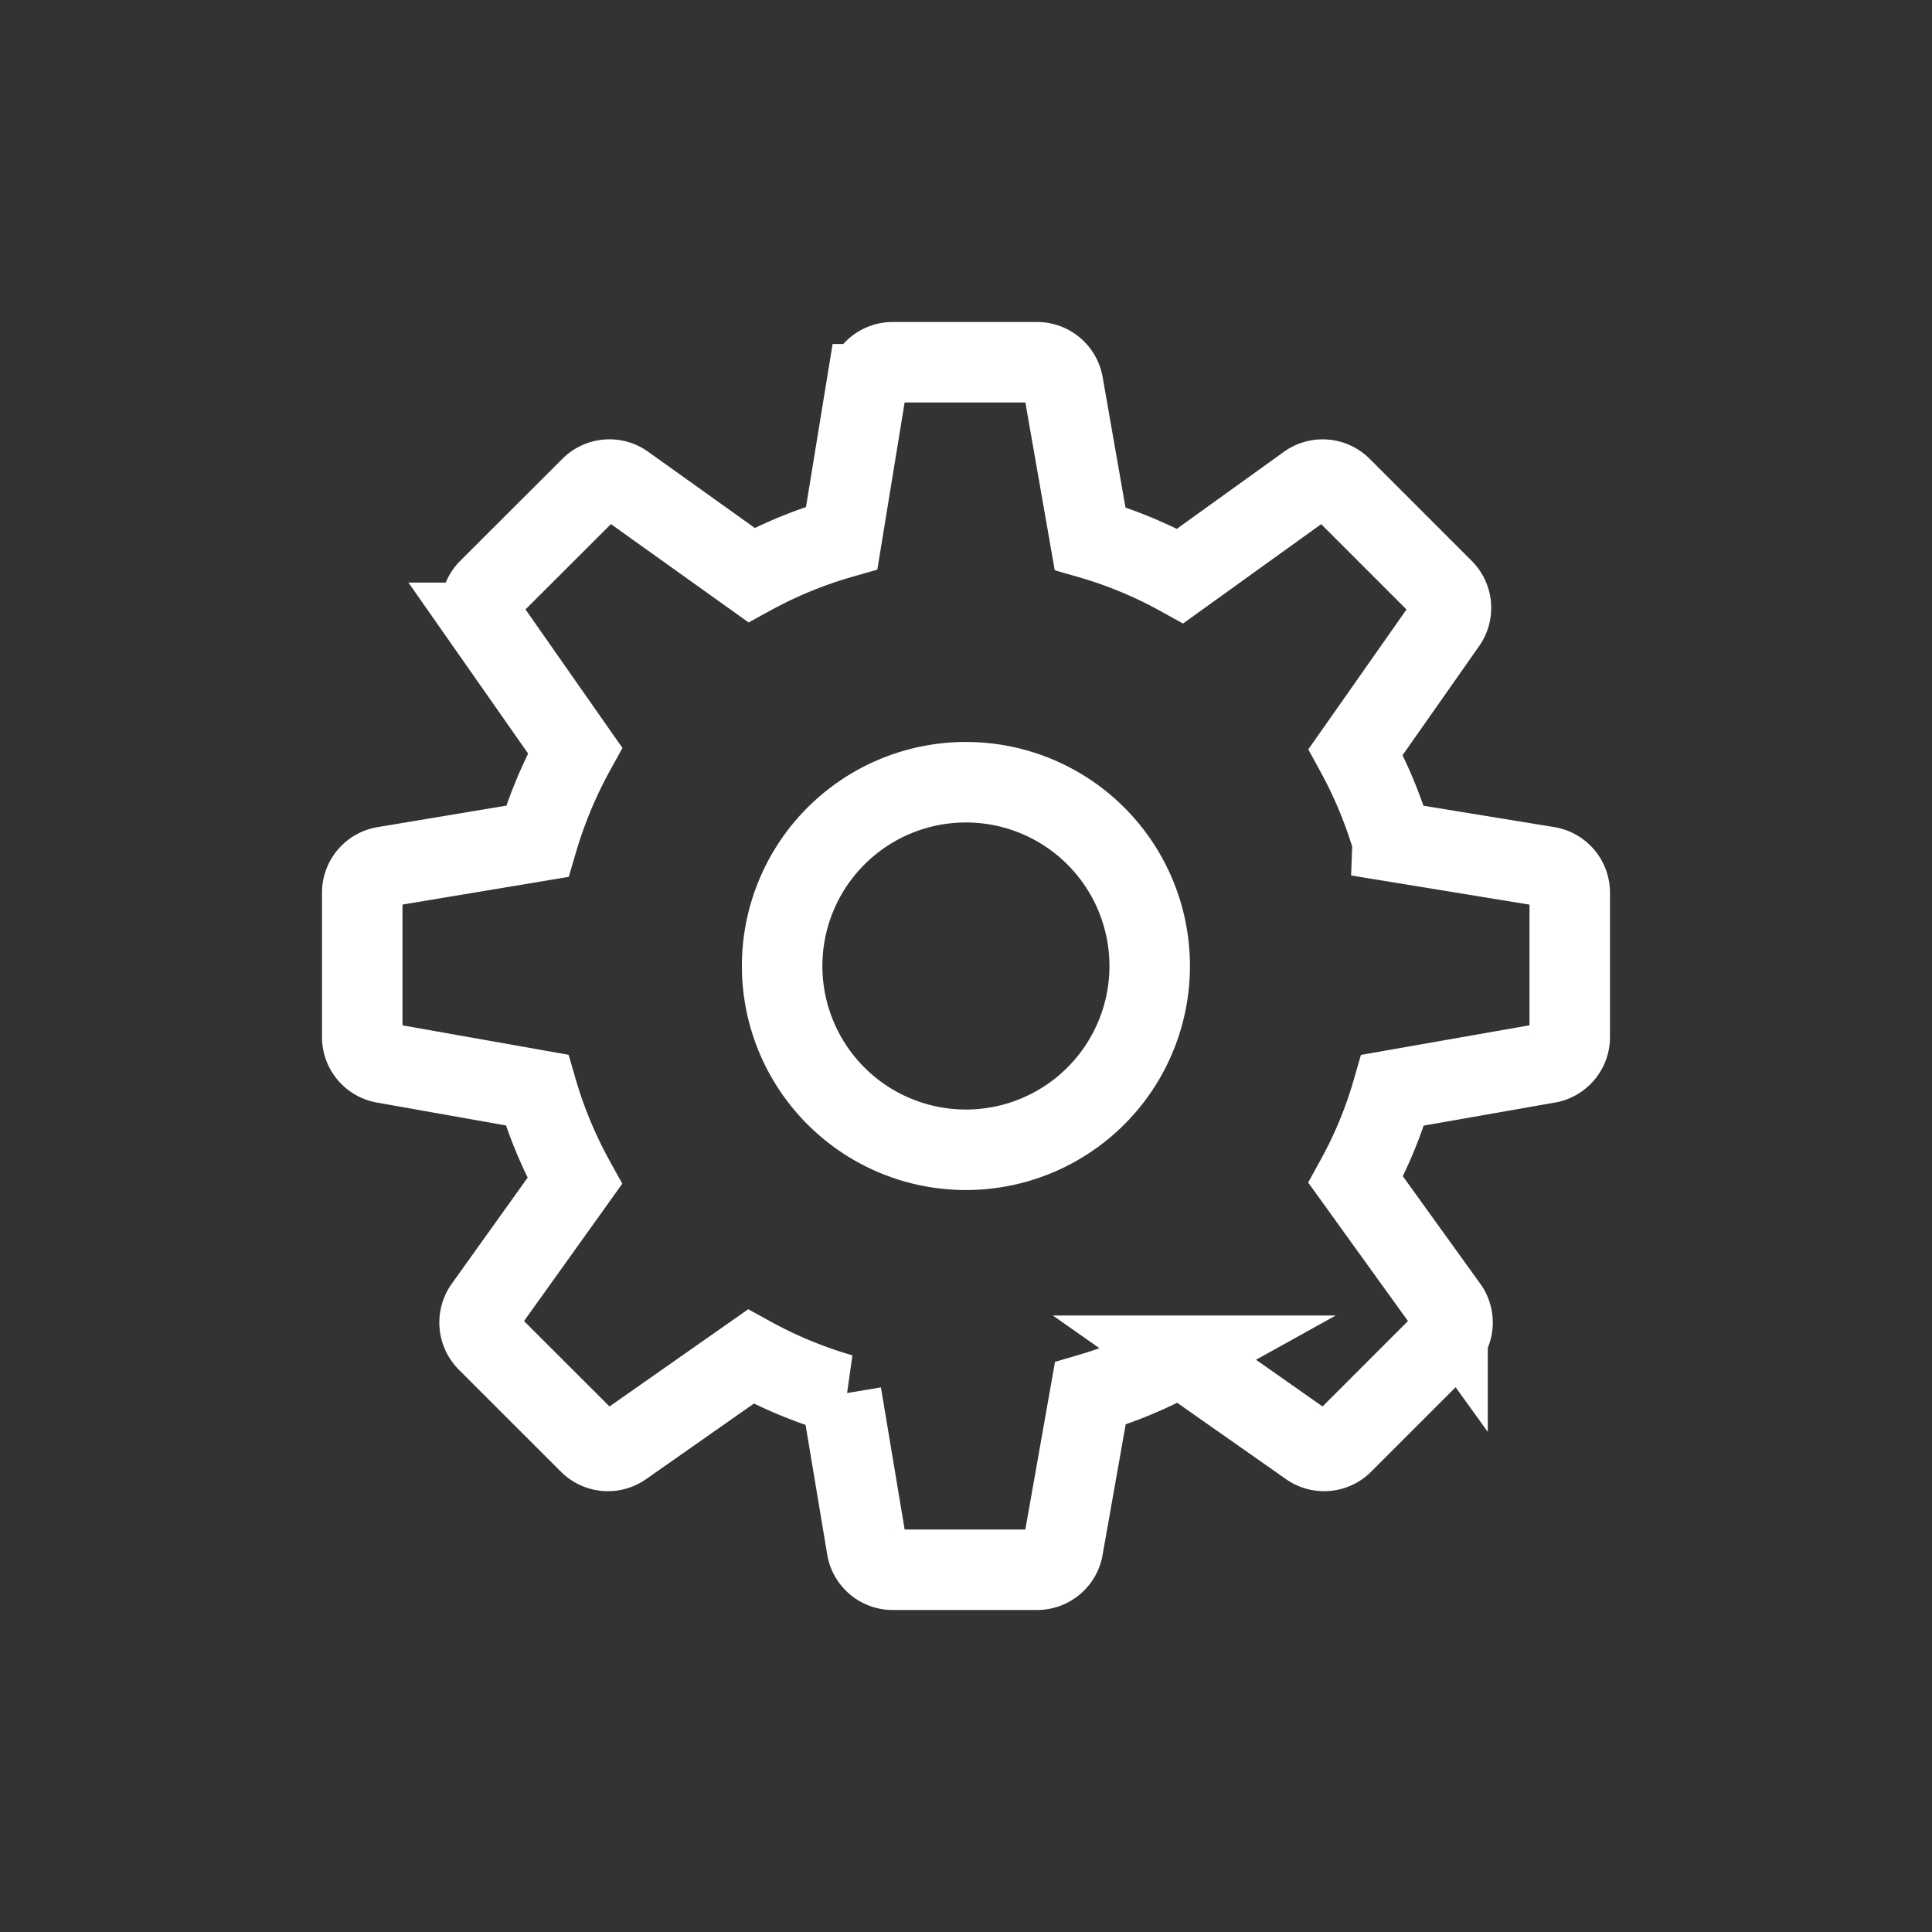 <svg xmlns="http://www.w3.org/2000/svg" width="24" height="24" viewBox="0 0 24 24"><rect x="0" y="0" width="24" height="24" fill="#333333" stroke="none"/><path fill="none" stroke="#fff" d="m17.3 10.453l1.927.315a.326.326 0 0 1 .273.322v1.793a.326.326 0 0 1-.27.321l-1.93.339q-.167.582-.459 1.111l1.141 1.584a.326.326 0 0 1-.034.422l-1.268 1.268a.326.326 0 0 1-.418.037l-1.6-1.123a5.5 5.5 0 0 1-1.118.468l-.34 1.921a.326.326 0 0 1-.322.269H11.09a.325.325 0 0 1-.321-.272l-.319-1.911a5.5 5.5 0 0 1-1.123-.465l-1.588 1.113a.326.326 0 0 1-.418-.037L6.052 16.66a.33.33 0 0 1-.035-.42l1.123-1.57a5.5 5.5 0 0 1-.47-1.129l-1.901-.337a.326.326 0 0 1-.269-.321V11.09c0-.16.115-.296.273-.322l1.901-.317q.173-.59.47-1.128l-1.11-1.586a.326.326 0 0 1 .037-.417L7.34 6.053a.326.326 0 0 1 .42-.035l1.575 1.125q.533-.292 1.121-.46l.312-1.91a.326.326 0 0 1 .322-.273h1.793c.159 0 .294.114.322.27l.336 1.92q.585.169 1.12.465l1.578-1.135a.326.326 0 0 1 .422.033l1.268 1.268a.326.326 0 0 1 .036.418L16.84 9.342q.29.53.46 1.11ZM9.716 12a2.283 2.283 0 1 0 4.566 0a2.283 2.283 0 0 0-4.566 0Z" clip-rule="evenodd" stroke-width="1"/></svg>